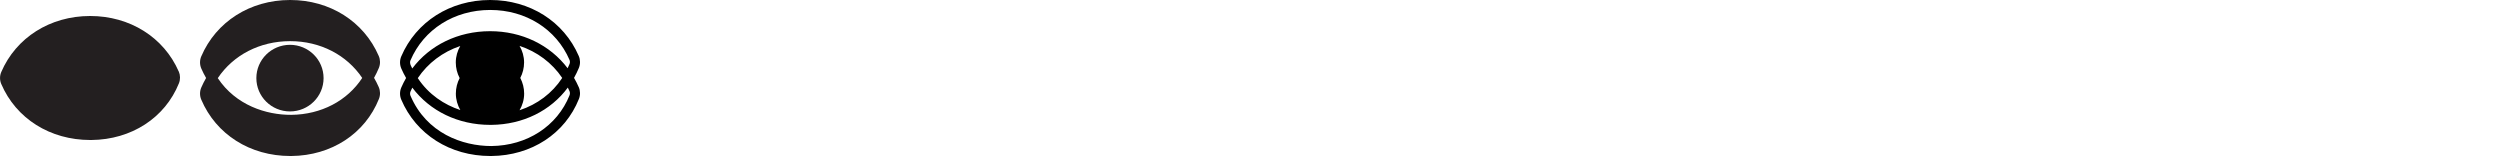 <?xml version="1.0" encoding="utf-8"?>
<svg xmlns="http://www.w3.org/2000/svg" fill="none" height="100%" overflow="visible" preserveAspectRatio="none" style="display: block;" viewBox="0 0 498 32" width="100%">
<g id="Logo contain">
<g id="Logo contain_2">
<g clip-path="url(#clip0_0_2675)" id="Layer_1">
<path d="M35.606 14.25C32.627 7.425 25.869 3.187 17.972 3.187H17.922C9.975 3.199 3.204 7.487 0.25 14.349C-0.075 15.1 -0.075 15.975 0.25 16.726C3.204 23.625 9.987 27.888 17.984 27.888C18.059 27.888 18.134 27.888 18.209 27.888C26.182 27.814 32.865 23.477 35.643 16.591C35.944 15.839 35.931 14.989 35.618 14.25H35.606Z" fill="#231F20" id="Vector"/>
</g>
<g clip-path="url(#clip1_0_2675)" id="Layer_1_2">
<path d="M74.507 15.513C74.87 14.868 75.195 14.198 75.483 13.504C75.784 12.747 75.771 11.892 75.446 11.148C72.467 4.266 65.709 -9.88281e-05 57.812 -9.88281e-05H57.762C49.815 0.012 43.044 4.328 40.09 11.235C39.765 11.991 39.765 12.871 40.09 13.628C40.378 14.297 40.703 14.93 41.054 15.537C40.703 16.145 40.378 16.777 40.09 17.447C39.765 18.204 39.765 19.084 40.09 19.84C43.044 26.785 49.827 31.075 57.824 31.075C57.899 31.075 57.974 31.075 58.05 31.075C66.022 31.001 72.705 26.636 75.483 19.704C75.784 18.948 75.771 18.092 75.446 17.348C75.17 16.703 74.845 16.096 74.507 15.5V15.513ZM58.012 22.878C53.043 22.903 46.974 20.969 43.382 15.562C46.461 10.974 51.729 8.209 57.762 8.197H57.799C63.819 8.197 69.075 10.949 72.154 15.525C69.188 20.064 64.007 22.817 58.012 22.878Z" fill="#231F20" id="Vector_2"/>
<path d="M57.762 22.197C61.46 22.197 64.457 19.226 64.457 15.562C64.457 11.898 61.46 8.928 57.762 8.928C54.064 8.928 51.066 11.898 51.066 15.562C51.066 19.226 54.064 22.197 57.762 22.197Z" fill="#231F20" id="Vector_3"/>
</g>
<g clip-path="url(#clip2_0_2675)" id="Layer_1_3">
<path d="M115.286 17.36C115.01 16.716 114.685 16.108 114.347 15.513C114.71 14.868 115.035 14.198 115.323 13.504C115.624 12.748 115.611 11.892 115.286 11.148C112.307 4.266 105.549 9.53125e-05 97.652 9.53125e-05H97.602C89.655 0.012 82.884 4.328 79.93 11.235C79.605 11.991 79.605 12.872 79.93 13.628C80.218 14.298 80.543 14.93 80.894 15.538C80.543 16.145 80.218 16.778 79.93 17.447C79.605 18.204 79.605 19.084 79.93 19.841C82.884 26.785 89.667 31.075 97.664 31.075C97.739 31.075 97.814 31.075 97.89 31.075C105.862 31.001 112.545 26.636 115.323 19.704C115.624 18.948 115.611 18.092 115.286 17.348V17.36ZM81.77 12.859C81.657 12.599 81.657 12.276 81.77 12.016C84.411 5.841 90.481 1.997 97.614 1.984H97.652C104.735 1.984 110.793 5.791 113.446 11.929C113.559 12.19 113.559 12.5 113.446 12.76C113.333 13.045 113.208 13.318 113.07 13.591C109.566 8.966 103.972 6.213 97.639 6.213H97.589C91.231 6.225 85.625 8.99 82.121 13.64C81.995 13.38 81.87 13.132 81.745 12.859H81.77ZM91.569 15.538C91.081 16.468 90.806 17.522 90.806 18.65C90.806 19.841 91.144 20.957 91.695 21.924C88.491 20.857 85.399 18.849 83.222 15.562C85.237 12.562 88.19 10.342 91.682 9.164C91.131 10.131 90.793 11.235 90.793 12.438C90.793 13.554 91.069 14.608 91.557 15.538H91.569ZM103.634 15.538C104.122 14.608 104.397 13.554 104.397 12.438C104.397 11.235 104.06 10.119 103.496 9.139C107.001 10.305 109.967 12.512 111.994 15.525C110.004 18.563 107.038 20.795 103.496 21.961C104.06 20.981 104.41 19.865 104.41 18.65C104.41 17.534 104.135 16.48 103.647 15.538H103.634ZM113.458 18.973C110.98 25.136 104.998 29.017 97.865 29.091C92.145 29.091 84.961 26.549 81.77 19.072C81.657 18.811 81.657 18.489 81.77 18.229C81.883 17.968 82.008 17.708 82.133 17.46C85.637 22.122 91.257 24.875 97.652 24.875C97.727 24.875 97.802 24.875 97.877 24.875C104.197 24.813 109.704 22.048 113.108 17.447C113.221 17.683 113.346 17.906 113.446 18.154C113.559 18.415 113.559 18.725 113.446 18.985L113.458 18.973Z" fill="black" id="Vector_4"/>
</g>
</g>
</g>
<defs>
<clipPath id="clip0_0_2675">
<rect fill="white" height="24.701" transform="translate(0 3.187)" width="35.856"/>
</clipPath>
<clipPath id="clip1_0_2675">
<rect fill="white" height="31.075" transform="translate(39.84 -2.34375e-06)" width="35.856"/>
</clipPath>
<clipPath id="clip2_0_2675">
<rect fill="white" height="31.075" transform="translate(79.68 -2.34375e-06)" width="35.856"/>
</clipPath>
</defs>
</svg>